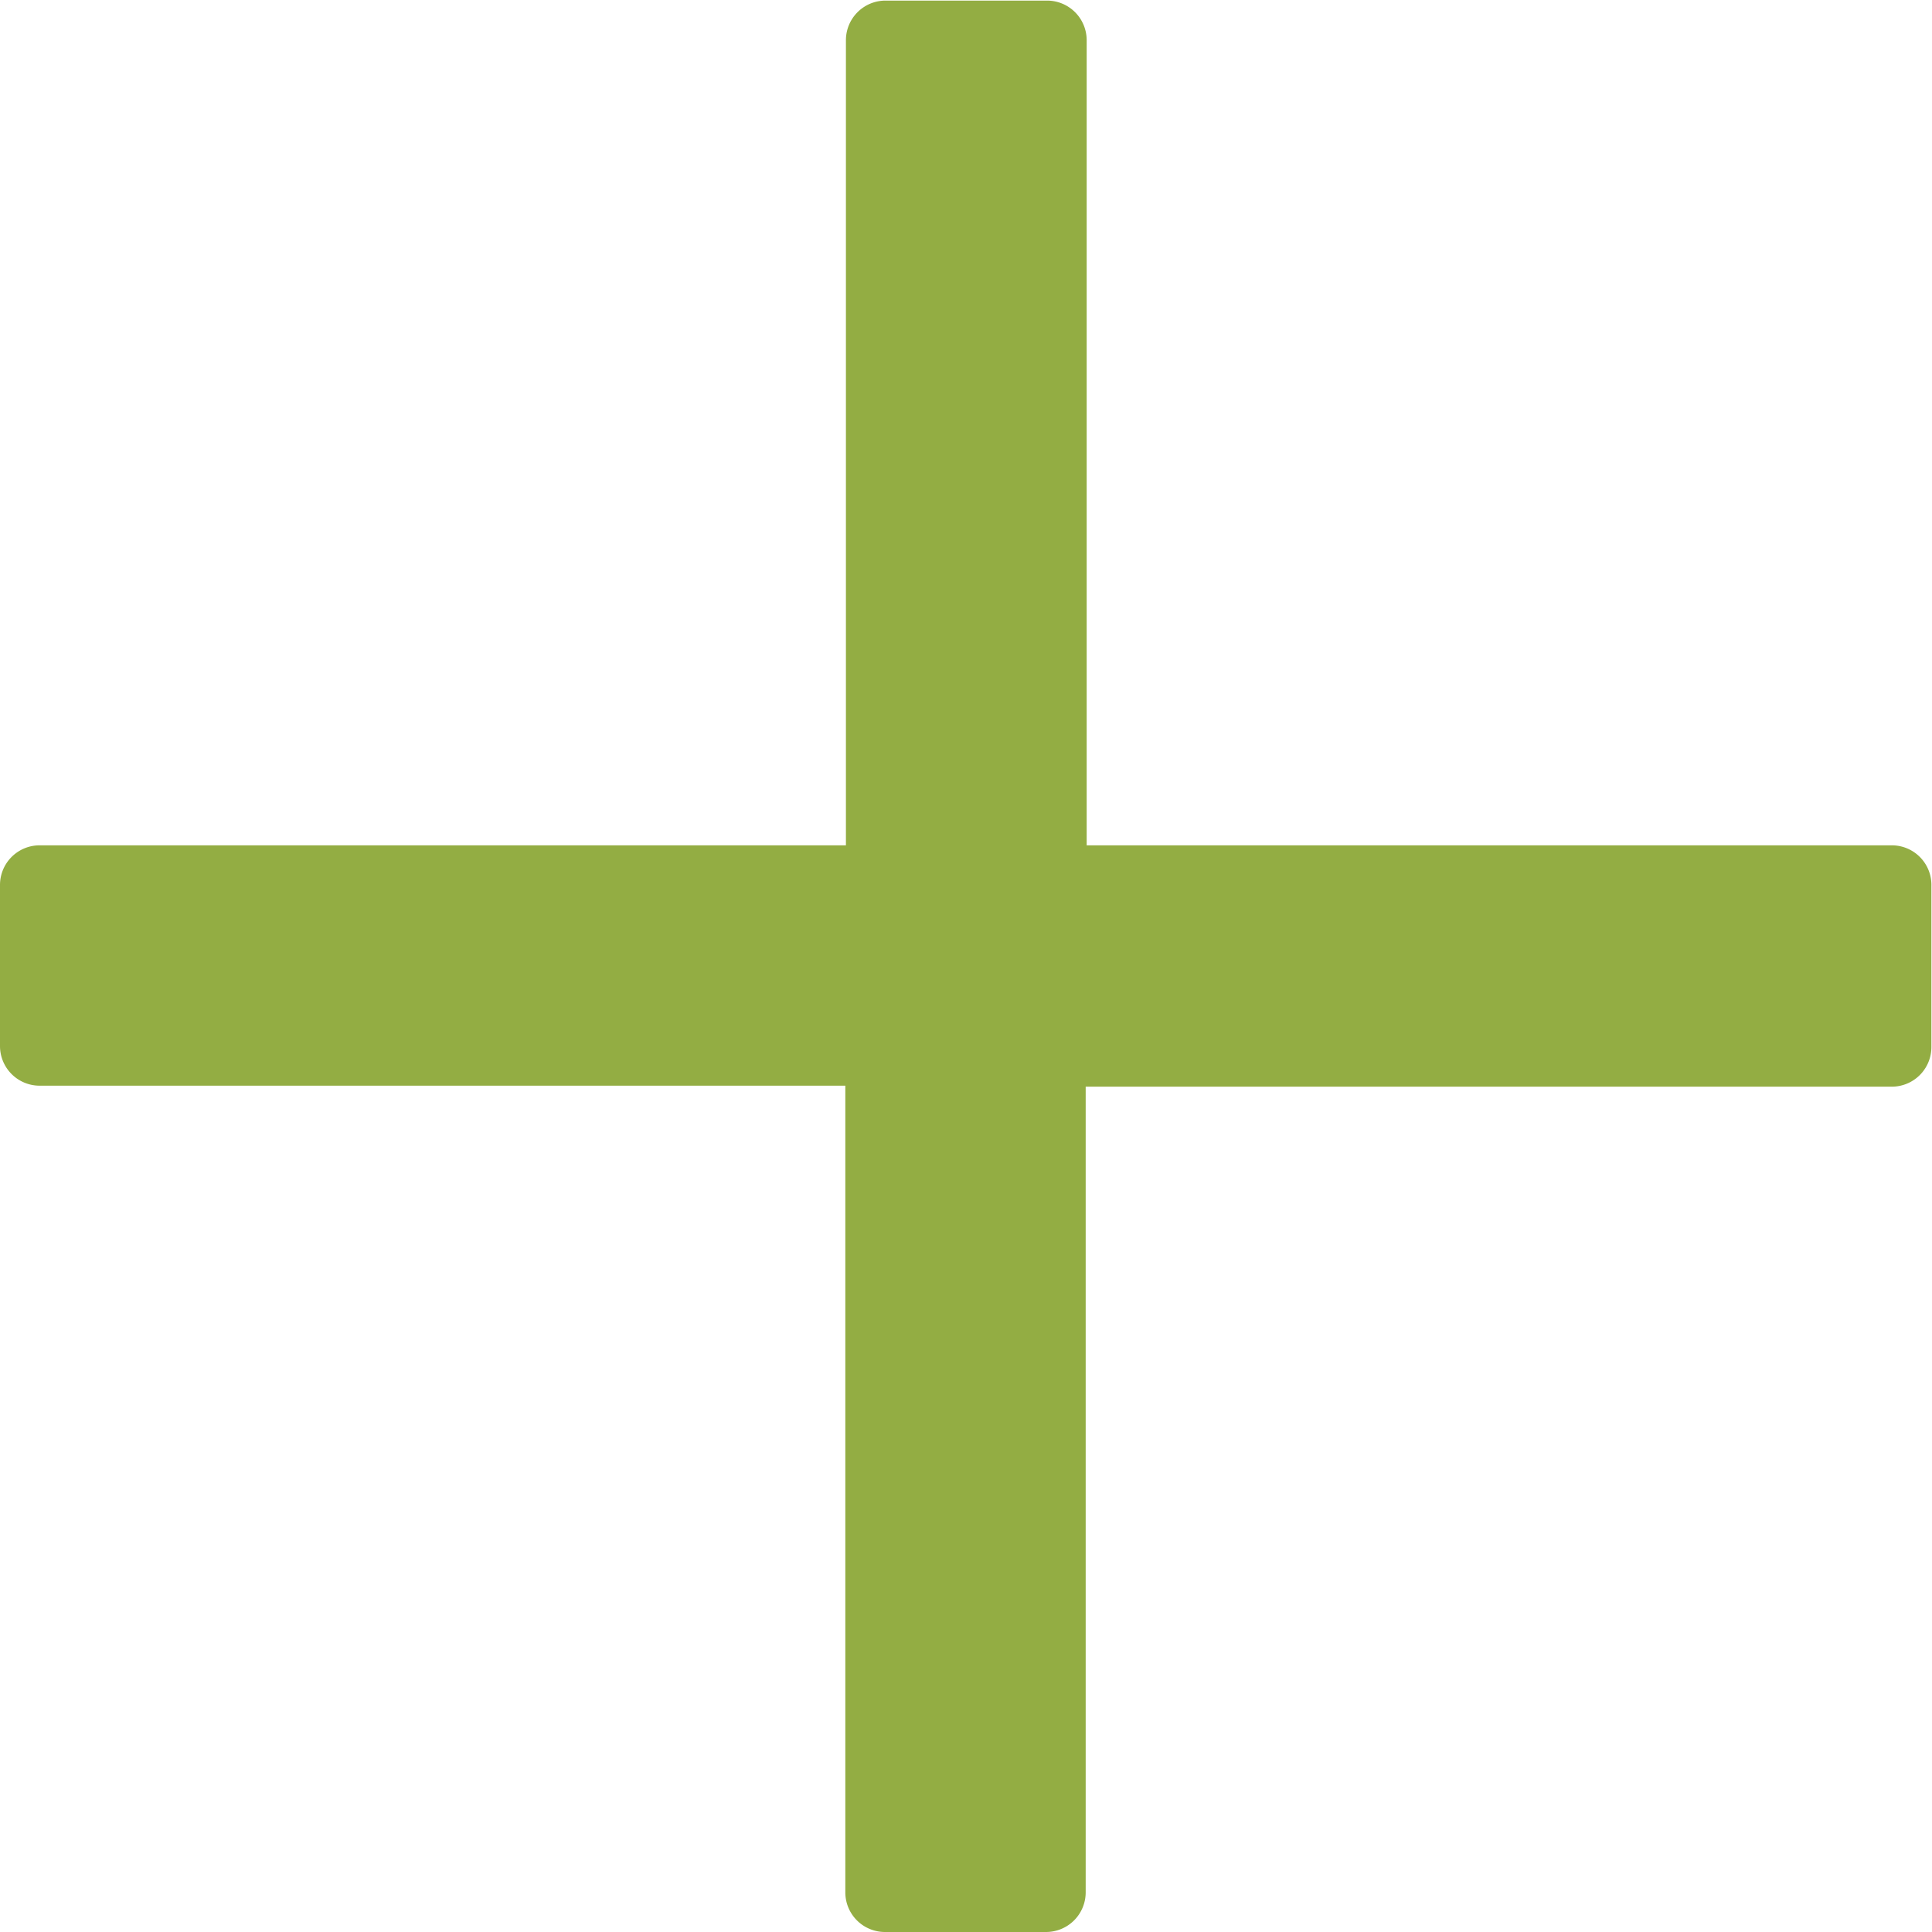 <svg xmlns="http://www.w3.org/2000/svg" width="9.75" height="9.75" viewBox="0 0 9.75 9.75"><path d="M9.547 4.266H5.484V.203a.2.2 0 0 0-.2-.2h-.815a.2.2 0 0 0-.2.2v4.063H.2a.2.2 0 0 0-.2.2v.813a.2.2 0 0 0 .2.2h4.066V9.55a.2.2 0 0 0 .2.2h.813a.2.2 0 0 0 .2-.2V5.484h4.068a.2.2 0 0 0 .2-.2v-.812a.2.2 0 0 0-.2-.206" fill="#93ad43"/></svg>